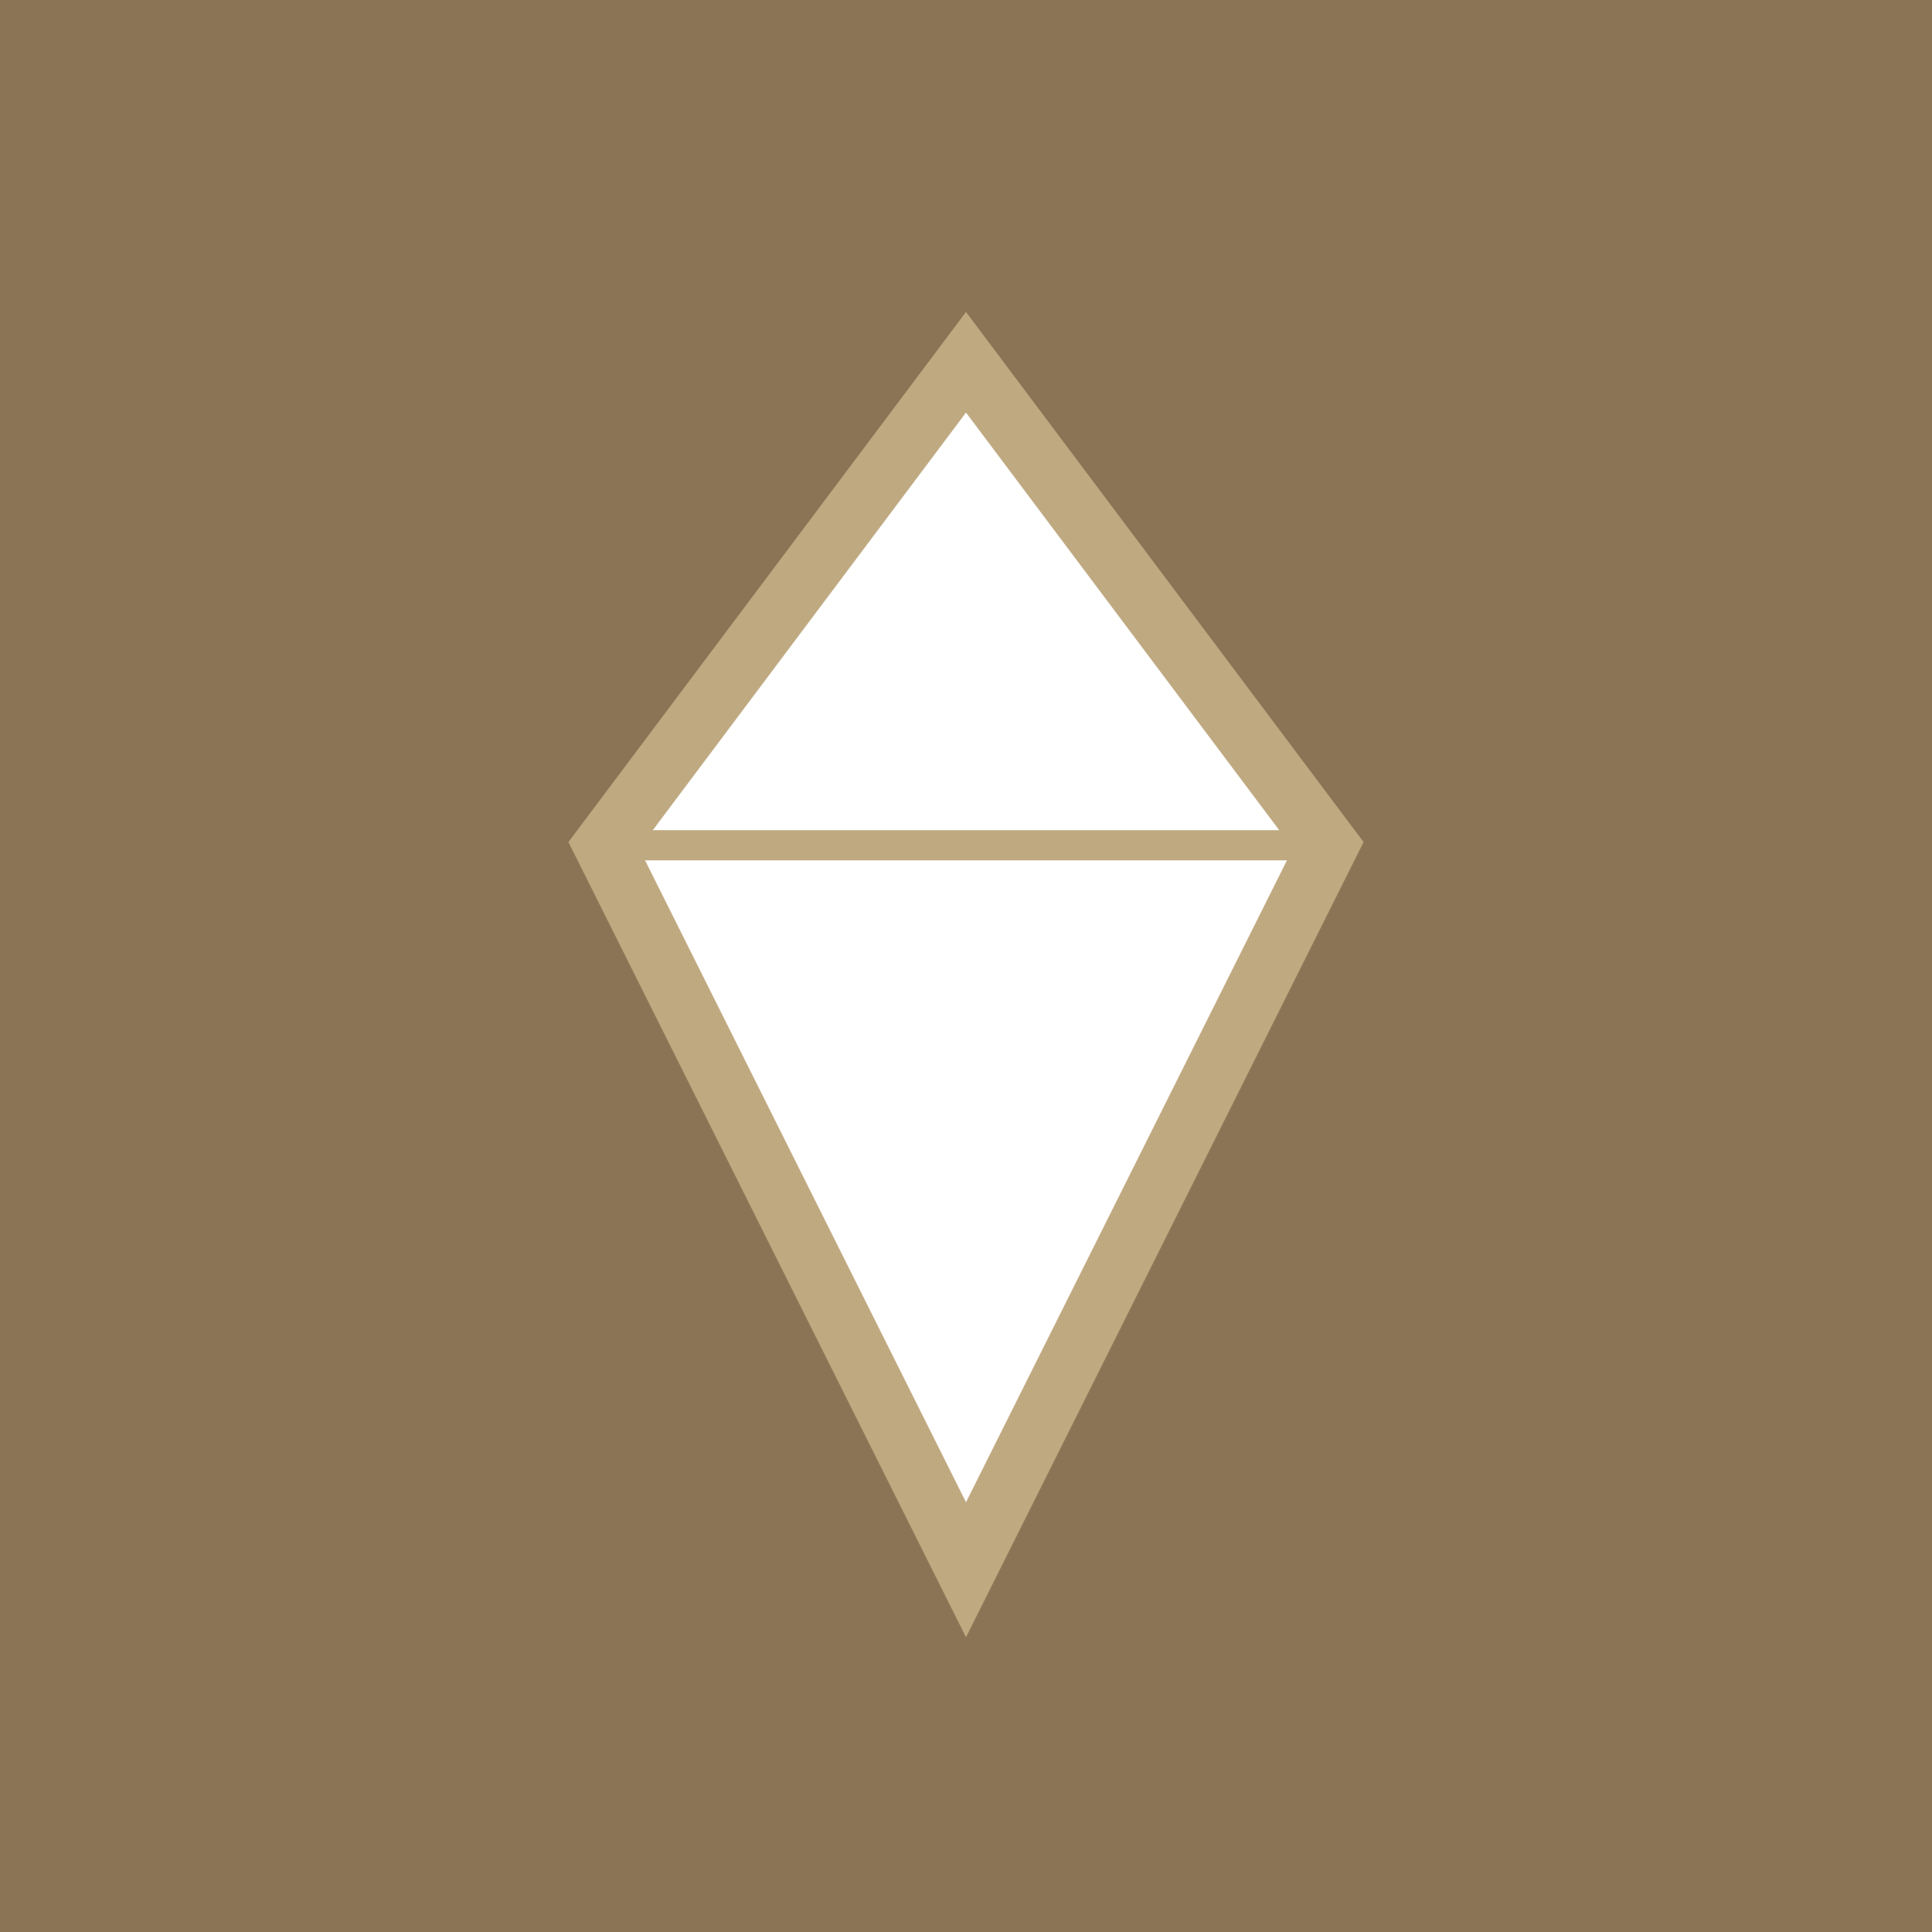 <svg xmlns="http://www.w3.org/2000/svg" viewBox="0 0 64 64">
  <rect width="64" height="64" fill="#8B7355"/>
  <path d="M32 12 L20 28 L32 52 L44 28 Z" fill="#ffffff" stroke="#BFA980" stroke-width="2"/>
  <path d="M20 28 L44 28" stroke="#BFA980" stroke-width="1"/>
</svg>